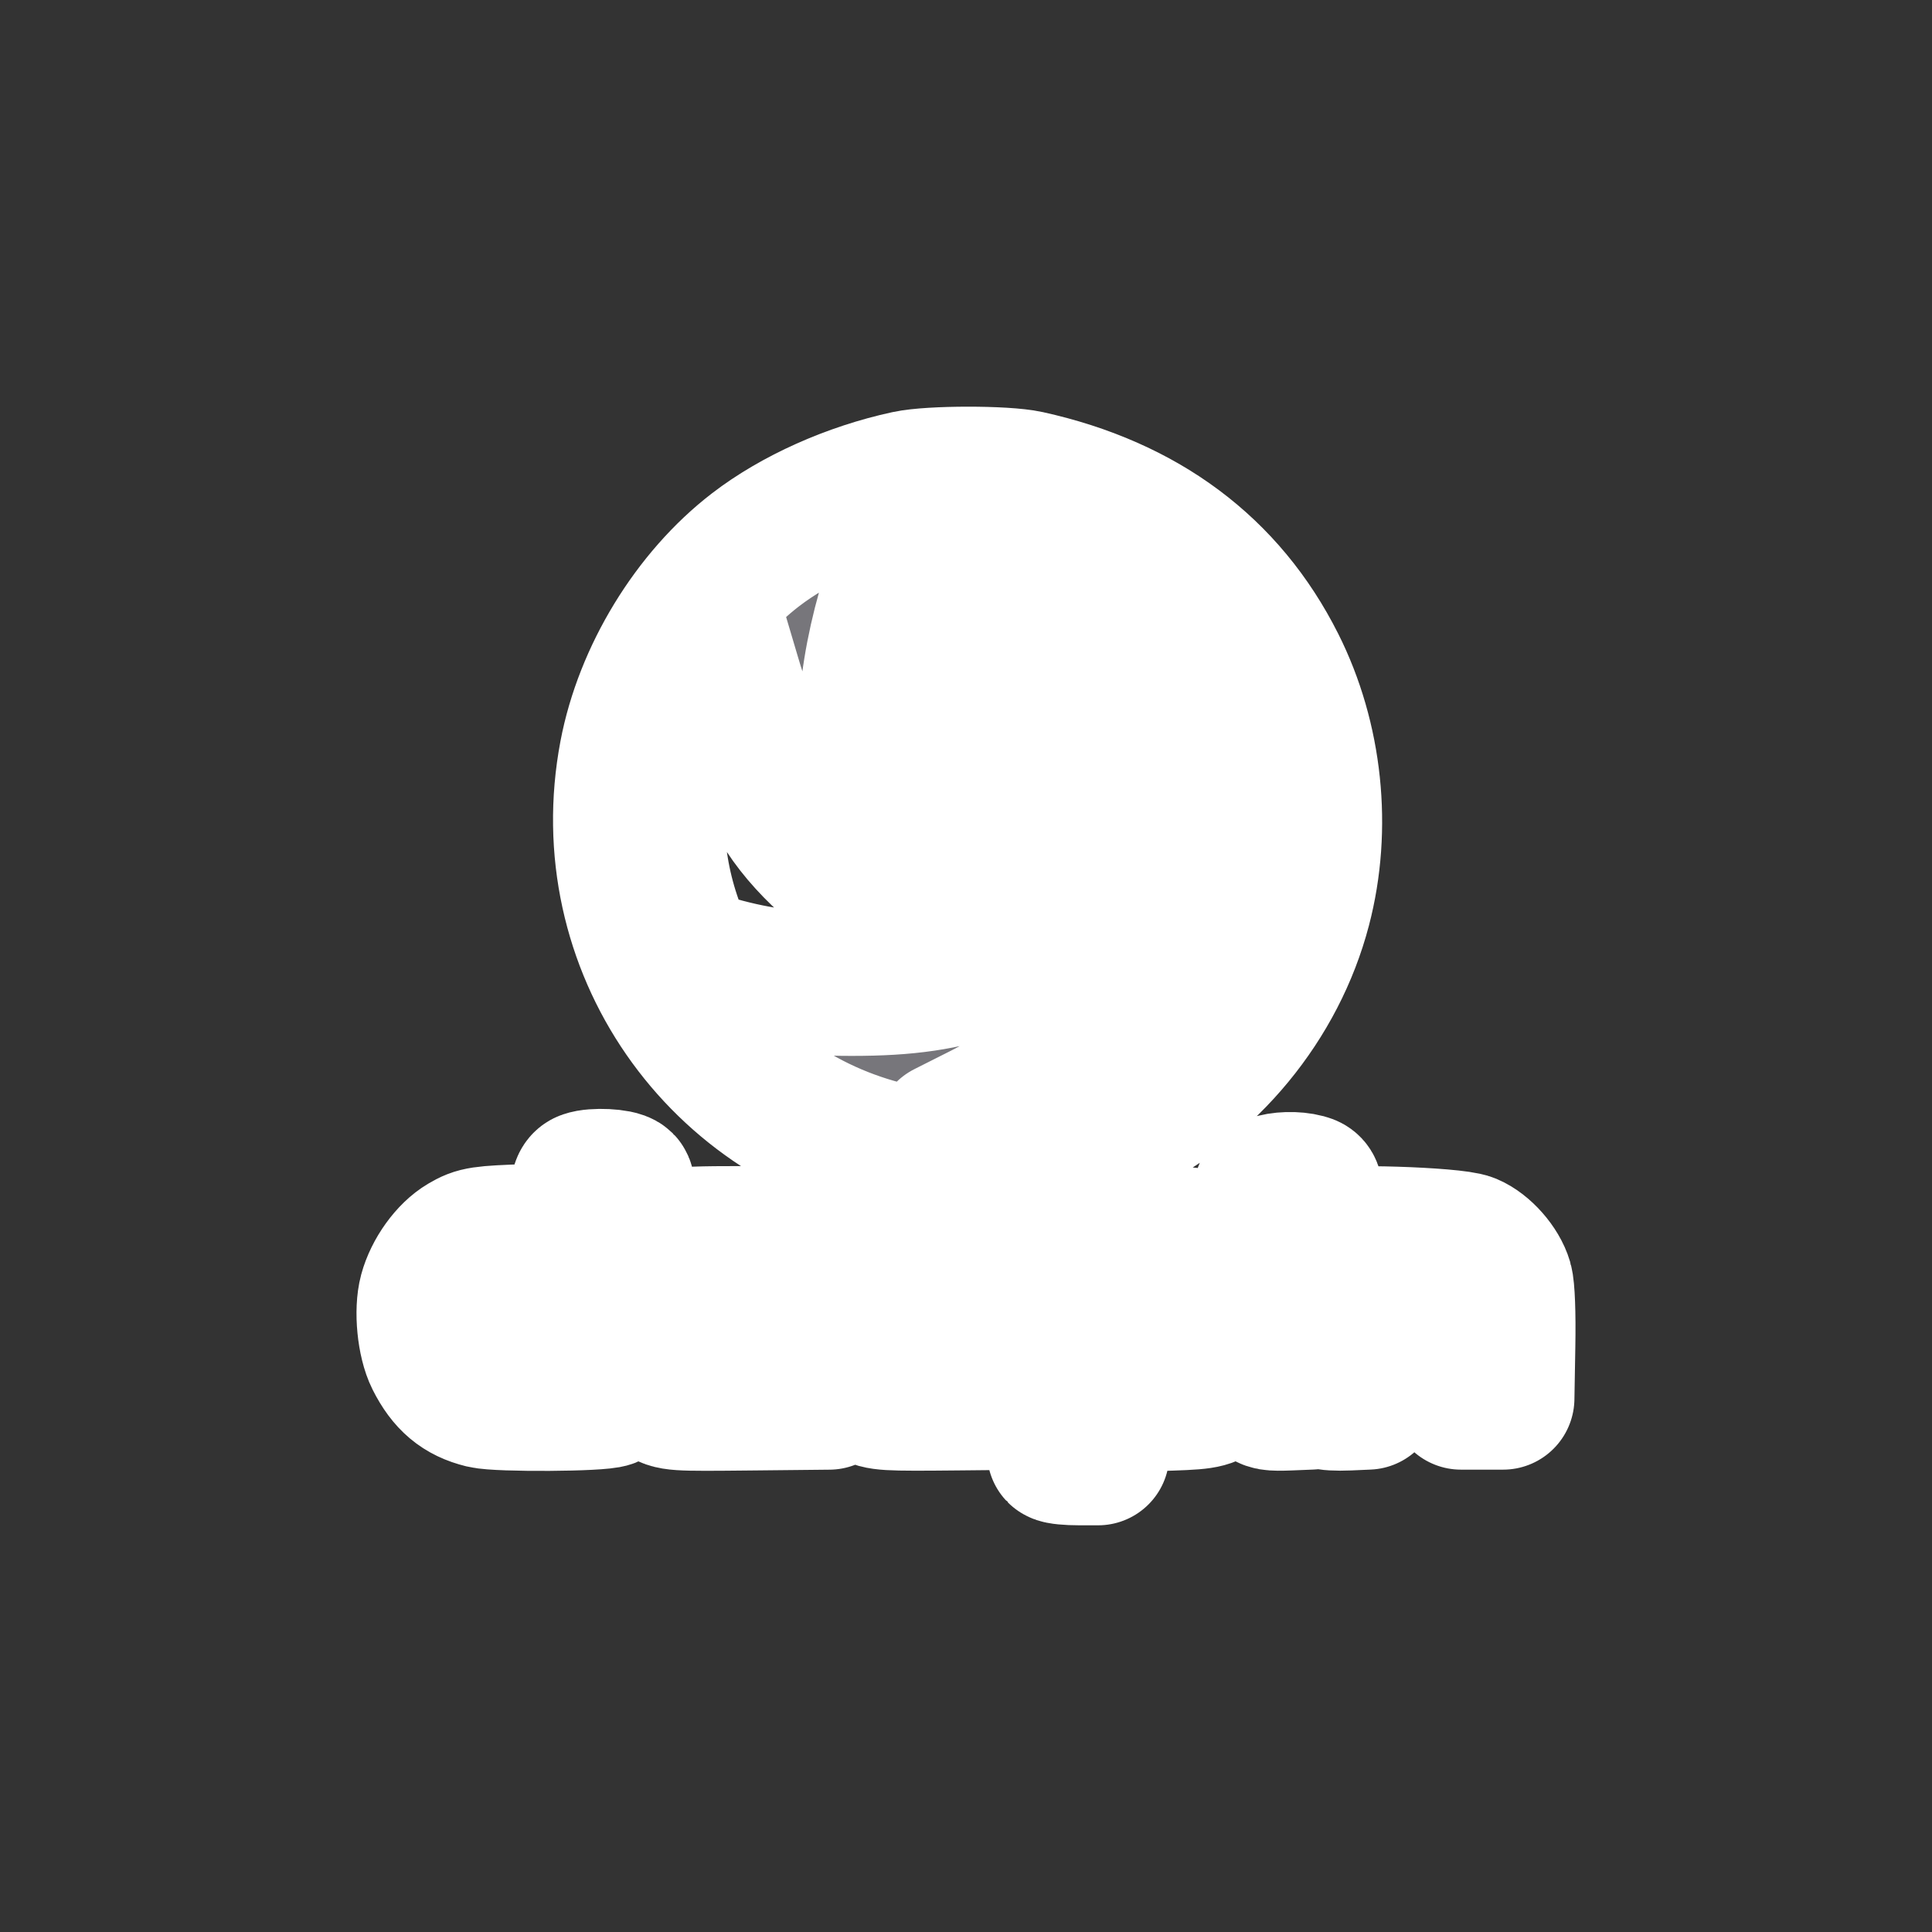 <?xml version="1.0" encoding="UTF-8" standalone="no"?>
<svg
   xmlns:dc="http://purl.org/dc/elements/1.1/"
   xmlns:cc="http://creativecommons.org/ns#"
   xmlns:rdf="http://www.w3.org/1999/02/22-rdf-syntax-ns#"
   xmlns:svg="http://www.w3.org/2000/svg"
   xmlns="http://www.w3.org/2000/svg"
   xmlns:xlink="http://www.w3.org/1999/xlink"
   xmlns:sodipodi="http://sodipodi.sourceforge.net/DTD/sodipodi-0.dtd"
   xmlns:inkscape="http://www.inkscape.org/namespaces/inkscape"
   inkscape:export-ydpi="300"
   inkscape:export-xdpi="300"
   inkscape:export-filename="/media/labtaq/4F12-CA1D/خ خ/پند/پنگوئنی که پرواز می کند/drawing.png"
   inkscape:version="1.0.1 (3bc2e813f5, 2020-09-07)"
   sodipodi:docname="دیپین.svg"
   id="svg8"
   version="1.1"
   viewBox="0 0 135.467 135.467"
   height="512"
   width="512">
  <rect x="0" y="0" width="135.467" height="135.467" fill="#333333" stroke="none"/>
  <defs
     id="defs2">
    <inkscape:path-effect
       lpeversion="0"
       effect="spiro"
       id="path-effect2256"
       is_visible="true" />
    <inkscape:path-effect
       lpeversion="0"
       is_visible="true"
       id="path-effect2120"
       effect="spiro" />
    <inkscape:path-effect
       lpeversion="0"
       effect="spiro"
       id="path-effect3607"
       is_visible="true" />
    <inkscape:path-effect
       lpeversion="0"
       effect="spiro"
       id="path-effect3601"
       is_visible="true" />
    <inkscape:path-effect
       lpeversion="0"
       effect="spiro"
       id="path-effect3595"
       is_visible="true" />
    <linearGradient
       id="linearGradient5190"
       inkscape:collect="always">
      <stop
         id="stop5186"
         offset="0"
         style="stop-color:#ffab00;stop-opacity:1" />
      <stop
         id="stop5188"
         offset="1"
         style="stop-color:#ff5700;stop-opacity:1" />
    </linearGradient>
    <inkscape:path-effect
       lpeversion="0"
       is_visible="true"
       id="path-effect1820"
       effect="spiro" />
    <inkscape:path-effect
       lpeversion="0"
       effect="spiro"
       id="path-effect1169"
       is_visible="true" />
    <inkscape:path-effect
       lpeversion="0"
       effect="spiro"
       id="path-effect1165"
       is_visible="true" />
    <inkscape:path-effect
       lpeversion="0"
       effect="spiro"
       id="path-effect1161"
       is_visible="true" />
    <inkscape:path-effect
       lpeversion="0"
       effect="spiro"
       id="path-effect2649"
       is_visible="true" />
    <inkscape:path-effect
       lpeversion="0"
       is_visible="true"
       id="path-effect2617"
       effect="spiro" />
    <inkscape:path-effect
       lpeversion="0"
       effect="spiro"
       id="path-effect2341"
       is_visible="true" />
    <inkscape:path-effect
       lpeversion="0"
       is_visible="true"
       id="path-effect2337"
       effect="spiro" />
    <inkscape:path-effect
       lpeversion="0"
       effect="spiro"
       id="path-effect2140"
       is_visible="true" />
    <inkscape:path-effect
       lpeversion="0"
       effect="spiro"
       id="path-effect2136"
       is_visible="true" />
    <inkscape:path-effect
       lpeversion="0"
       effect="spiro"
       id="path-effect2132"
       is_visible="true" />
    <inkscape:path-effect
       lpeversion="0"
       is_visible="true"
       id="path-effect1905"
       effect="spiro" />
    <inkscape:path-effect
       lpeversion="0"
       is_visible="true"
       id="path-effect1901"
       effect="spiro" />
    <inkscape:path-effect
       lpeversion="0"
       is_visible="true"
       id="path-effect1897"
       effect="spiro" />
    <linearGradient
       id="linearGradient1144"
       inkscape:collect="always">
      <stop
         id="stop1140"
         offset="0"
         style="stop-color:#aaeeff;stop-opacity:1" />
      <stop
         style="stop-color:#808080;stop-opacity:1"
         offset="0.5"
         id="stop1148" />
      <stop
         id="stop1142"
         offset="1"
         style="stop-color:#333333;stop-opacity:1" />
    </linearGradient>
    <inkscape:path-effect
       lpeversion="0"
       is_visible="true"
       id="path-effect931"
       effect="spiro" />
    <linearGradient
       gradientUnits="userSpaceOnUse"
       y2="134.421"
       x2="128.302"
       y1="134.421"
       x1="101.285"
       id="linearGradient1146"
       xlink:href="#linearGradient1144"
       inkscape:collect="always" />
    <filter
       id="filter2676"
       inkscape:label="Invert"
       style="color-interpolation-filters:sRGB">
      <feColorMatrix
         id="feColorMatrix2674"
         result="color2"
         values="-1 0 0 0 1 0 -1 0 0 1 0 0 -1 0 1 0.21 0.72 0.07 1 0 " />
    </filter>
    <linearGradient
       y2="195.083"
       x2="-330.143"
       y1="139.957"
       x1="-461.661"
       gradientTransform="rotate(90,-477.882,91.183)"
       gradientUnits="userSpaceOnUse"
       id="linearGradient5254"
       xlink:href="#linearGradient5190"
       inkscape:collect="always" />
    <inkscape:path-effect
       lpeversion="0"
       is_visible="true"
       id="path-effect1905-6"
       effect="spiro" />
    <inkscape:path-effect
       lpeversion="0"
       is_visible="true"
       id="path-effect1901-2"
       effect="spiro" />
    <inkscape:path-effect
       lpeversion="0"
       is_visible="true"
       id="path-effect1897-6"
       effect="spiro" />
    <inkscape:path-effect
       lpeversion="0"
       effect="spiro"
       id="path-effect2256-7"
       is_visible="true" />
    <clipPath
       id="clipPath5580"
       clipPathUnits="userSpaceOnUse">
      <g
         inkscape:export-ydpi="314.31747"
         inkscape:export-xdpi="314.31747"
         inkscape:export-filename="/home/kh-kh-laptop/g4936.png"
         style="fill:#ed145b;fill-opacity:1;stroke:none;stroke-width:0.666"
         transform="matrix(1.582,0,0,1.423,245.71,-63.923)"
         id="g5584">
        <path
           id="path5582"
           d="m -461.661,63.565 v 87.679 87.679 h 87.679 v -87.679 -87.679 z"
           style="opacity:1;vector-effect:none;fill:#ed145b;fill-opacity:1;stroke:none;stroke-width:1.915;stroke-linecap:round;stroke-linejoin:round;stroke-miterlimit:4;stroke-dasharray:none;stroke-dashoffset:0;stroke-opacity:1;paint-order:stroke markers fill"
           inkscape:connector-curvature="0" />
      </g>
    </clipPath>
    <clipPath
       id="clipPath63081-7"
       clipPathUnits="userSpaceOnUse">
      <circle
         r="55.835"
         cy="2795.786"
         cx="719.814"
         id="circle63083-5"
         style="display:inline;opacity:1;vector-effect:none;fill:none;fill-opacity:1;stroke:#fff8e7;stroke-width:0.607;stroke-linecap:round;stroke-miterlimit:4;stroke-dasharray:none;stroke-opacity:1;paint-order:stroke fill markers" />
    </clipPath>
    <inkscape:path-effect
       lpeversion="0"
       only_selected="false"
       apply_with_weight="true"
       apply_no_weight="true"
       helper_size="0"
       steps="2"
       weight="33.333"
       is_visible="true"
       id="path-effect6529-0-51-2-3"
       effect="bspline" />
    <clipPath
       id="clipPath11571-9-10-4-5"
       clipPathUnits="userSpaceOnUse">
      <path
         inkscape:original-d="m -1258.9022,1757.2878 c 10.2101,-10e-4 20.4192,-10e-4 30.6273,0 5.3396,0.6676 10.6792,1.3363 16.0173,2.0059 1.3054,2.8688 2.6102,5.7394 3.9139,8.6106 -18.0492,1.1298 -36.0937,2.2603 -54.142,3.392 -5.9136,-0.6534 -11.8276,-1.3056 -17.7429,-1.9569 -0.5644,-2.5672 -1.1296,-5.1326 -1.696,-7.6973 4.8267,-0.9575 9.6552,-1.9145 14.4814,-2.8702 0.3922,-0.6097 0.7837,-1.2187 1.1741,-1.8265 2.452,0.1129 4.9123,0.2273 7.3669,0.3424 z"
         inkscape:connector-curvature="0"
         id="path11573-1-85-0-6"
         d="m -1255.024,1757.231 c 6.332,0.057 16.541,0.057 24.315,0.391 7.774,0.334 13.113,1.003 16.435,2.772 3.321,1.769 4.626,4.639 -3.746,6.64 -8.372,2.001 -26.417,3.131 -38.398,3.37 -11.981,0.239 -17.895,-0.413 -21.135,-2.023 -3.24,-1.61 -3.806,-4.175 -1.675,-5.936 2.131,-1.761 6.959,-2.718 9.568,-3.501 2.609,-0.783 3.001,-1.392 4.422,-1.639 1.421,-0.247 3.882,-0.133 10.214,-0.075 z"
         style="fill:none;stroke:#000000;stroke-width:1px;stroke-linecap:butt;stroke-linejoin:miter;stroke-opacity:1" />
    </clipPath>
    <clipPath
       id="clipPath63081-7-2"
       clipPathUnits="userSpaceOnUse">
      <circle
         r="55.835"
         cy="2795.786"
         cx="719.814"
         id="circle63083-5-7"
         style="display:inline;opacity:1;vector-effect:none;fill:none;fill-opacity:1;stroke:#fff8e7;stroke-width:0.607;stroke-linecap:round;stroke-miterlimit:4;stroke-dasharray:none;stroke-opacity:1;paint-order:stroke fill markers" />
    </clipPath>
    <inkscape:path-effect
       lpeversion="0"
       only_selected="false"
       apply_with_weight="true"
       apply_no_weight="true"
       helper_size="0"
       steps="2"
       weight="33.333"
       is_visible="true"
       id="path-effect6529-0-51-2-3-2"
       effect="bspline" />
    <clipPath
       id="clipPath11571-9-10-4-5-0"
       clipPathUnits="userSpaceOnUse">
      <path
         inkscape:original-d="m -1258.9022,1757.2878 c 10.2101,-10e-4 20.4192,-10e-4 30.6273,0 5.3396,0.6676 10.6792,1.3363 16.0173,2.0059 1.3054,2.8688 2.6102,5.7394 3.9139,8.6106 -18.0492,1.1298 -36.0937,2.2603 -54.142,3.392 -5.9136,-0.6534 -11.8276,-1.3056 -17.7429,-1.9569 -0.5644,-2.5672 -1.1296,-5.1326 -1.696,-7.6973 4.8267,-0.9575 9.6552,-1.9145 14.4814,-2.8702 0.3922,-0.6097 0.7837,-1.2187 1.1741,-1.8265 2.452,0.1129 4.9123,0.2273 7.3669,0.3424 z"
         inkscape:connector-curvature="0"
         id="path11573-1-85-0-6-2"
         d="m -1255.024,1757.231 c 6.332,0.057 16.541,0.057 24.315,0.391 7.774,0.334 13.113,1.003 16.435,2.772 3.321,1.769 4.626,4.639 -3.746,6.64 -8.372,2.001 -26.417,3.131 -38.398,3.37 -11.981,0.239 -17.895,-0.413 -21.135,-2.023 -3.24,-1.61 -3.806,-4.175 -1.675,-5.936 2.131,-1.761 6.959,-2.718 9.568,-3.501 2.609,-0.783 3.001,-1.392 4.422,-1.639 1.421,-0.247 3.882,-0.133 10.214,-0.075 z"
         style="fill:none;stroke:#000000;stroke-width:1px;stroke-linecap:butt;stroke-linejoin:miter;stroke-opacity:1" />
    </clipPath>
    <clipPath
       id="clipPath63081-7-2-2"
       clipPathUnits="userSpaceOnUse">
      <circle
         r="55.835"
         cy="2795.786"
         cx="719.814"
         id="circle63083-5-7-6"
         style="display:inline;opacity:1;vector-effect:none;fill:none;fill-opacity:1;stroke:#fff8e7;stroke-width:0.607;stroke-linecap:round;stroke-miterlimit:4;stroke-dasharray:none;stroke-opacity:1;paint-order:stroke fill markers" />
    </clipPath>
    <inkscape:path-effect
       lpeversion="0"
       only_selected="false"
       apply_with_weight="true"
       apply_no_weight="true"
       helper_size="0"
       steps="2"
       weight="33.333"
       is_visible="true"
       id="path-effect6529-0-51-2-3-2-0"
       effect="bspline" />
    <clipPath
       id="clipPath11571-9-10-4-5-0-4"
       clipPathUnits="userSpaceOnUse">
      <path
         inkscape:original-d="m -1258.9022,1757.2878 c 10.2101,-10e-4 20.4192,-10e-4 30.6273,0 5.3396,0.6676 10.6792,1.3363 16.0173,2.0059 1.3054,2.8688 2.6102,5.7394 3.9139,8.6106 -18.0492,1.1298 -36.0937,2.2603 -54.142,3.392 -5.9136,-0.6534 -11.8276,-1.3056 -17.7429,-1.9569 -0.5644,-2.5672 -1.1296,-5.1326 -1.696,-7.6973 4.8267,-0.9575 9.6552,-1.9145 14.4814,-2.8702 0.3922,-0.6097 0.7837,-1.2187 1.1741,-1.8265 2.452,0.1129 4.9123,0.2273 7.3669,0.3424 z"
         inkscape:connector-curvature="0"
         id="path11573-1-85-0-6-2-1"
         d="m -1255.024,1757.231 c 6.332,0.057 16.541,0.057 24.315,0.391 7.774,0.334 13.113,1.003 16.435,2.772 3.321,1.769 4.626,4.639 -3.746,6.64 -8.372,2.001 -26.417,3.131 -38.398,3.37 -11.981,0.239 -17.895,-0.413 -21.135,-2.023 -3.24,-1.61 -3.806,-4.175 -1.675,-5.936 2.131,-1.761 6.959,-2.718 9.568,-3.501 2.609,-0.783 3.001,-1.392 4.422,-1.639 1.421,-0.247 3.882,-0.133 10.214,-0.075 z"
         style="fill:none;stroke:#000000;stroke-width:1px;stroke-linecap:butt;stroke-linejoin:miter;stroke-opacity:1" />
    </clipPath>
    <inkscape:path-effect
       lpeversion="0"
       only_selected="false"
       apply_with_weight="true"
       apply_no_weight="true"
       helper_size="0"
       steps="2"
       weight="33.333"
       is_visible="true"
       id="path-effect6529-0-51-2-3-2-0-0"
       effect="bspline" />
    <clipPath
       id="clipPath11571-9-10-4-5-0-4-4"
       clipPathUnits="userSpaceOnUse">
      <path
         inkscape:original-d="m -1258.9022,1757.2878 c 10.2101,-10e-4 20.4192,-10e-4 30.6273,0 5.3396,0.6676 10.6792,1.3363 16.0173,2.0059 1.3054,2.8688 2.6102,5.7394 3.9139,8.6106 -18.0492,1.1298 -36.0937,2.2603 -54.142,3.392 -5.9136,-0.6534 -11.8276,-1.3056 -17.7429,-1.9569 -0.5644,-2.5672 -1.1296,-5.1326 -1.696,-7.6973 4.8267,-0.9575 9.6552,-1.9145 14.4814,-2.8702 0.3922,-0.6097 0.7837,-1.2187 1.1741,-1.8265 2.452,0.1129 4.9123,0.2273 7.3669,0.3424 z"
         inkscape:connector-curvature="0"
         id="path11573-1-85-0-6-2-1-8"
         d="m -1255.024,1757.231 c 6.332,0.057 16.541,0.057 24.315,0.391 7.774,0.334 13.113,1.003 16.435,2.772 3.321,1.769 4.626,4.639 -3.746,6.64 -8.372,2.001 -26.417,3.131 -38.398,3.37 -11.981,0.239 -17.895,-0.413 -21.135,-2.023 -3.24,-1.61 -3.806,-4.175 -1.675,-5.936 2.131,-1.761 6.959,-2.718 9.568,-3.501 2.609,-0.783 3.001,-1.392 4.422,-1.639 1.421,-0.247 3.882,-0.133 10.214,-0.075 z"
         style="fill:none;stroke:#000000;stroke-width:1px;stroke-linecap:butt;stroke-linejoin:miter;stroke-opacity:1" />
    </clipPath>
    <inkscape:path-effect
       lpeversion="0"
       only_selected="false"
       apply_with_weight="true"
       apply_no_weight="true"
       helper_size="0"
       steps="2"
       weight="33.333"
       is_visible="true"
       id="path-effect6529-0-51-2-3-2-0-0-7"
       effect="bspline" />
    <clipPath
       id="clipPath11571-9-10-4-5-0-4-4-0"
       clipPathUnits="userSpaceOnUse">
      <path
         inkscape:original-d="m -1258.9022,1757.2878 c 10.2101,-10e-4 20.4192,-10e-4 30.6273,0 5.3396,0.6676 10.6792,1.3363 16.0173,2.0059 1.3054,2.8688 2.6102,5.7394 3.9139,8.6106 -18.0492,1.1298 -36.0937,2.2603 -54.142,3.392 -5.9136,-0.6534 -11.8276,-1.3056 -17.7429,-1.9569 -0.5644,-2.5672 -1.1296,-5.1326 -1.696,-7.6973 4.8267,-0.9575 9.6552,-1.9145 14.4814,-2.8702 0.3922,-0.6097 0.7837,-1.2187 1.1741,-1.8265 2.452,0.1129 4.9123,0.2273 7.3669,0.3424 z"
         inkscape:connector-curvature="0"
         id="path11573-1-85-0-6-2-1-8-8"
         d="m -1255.024,1757.231 c 6.332,0.057 16.541,0.057 24.315,0.391 7.774,0.334 13.113,1.003 16.435,2.772 3.321,1.769 4.626,4.639 -3.746,6.64 -8.372,2.001 -26.417,3.131 -38.398,3.37 -11.981,0.239 -17.895,-0.413 -21.135,-2.023 -3.24,-1.61 -3.806,-4.175 -1.675,-5.936 2.131,-1.761 6.959,-2.718 9.568,-3.501 2.609,-0.783 3.001,-1.392 4.422,-1.639 1.421,-0.247 3.882,-0.133 10.214,-0.075 z"
         style="fill:none;stroke:#000000;stroke-width:1px;stroke-linecap:butt;stroke-linejoin:miter;stroke-opacity:1" />
    </clipPath>
  </defs>
  <sodipodi:namedview
     units="px"
     inkscape:document-rotation="0"
     inkscape:snap-intersection-paths="true"
     inkscape:snap-midpoints="true"
     inkscape:snap-smooth-nodes="true"
     inkscape:object-paths="true"
     inkscape:lockguides="false"
     inkscape:window-maximized="1"
     inkscape:window-y="27"
     inkscape:window-x="0"
     inkscape:window-height="704"
     inkscape:window-width="1366"
     inkscape:snap-global="false"
     inkscape:bbox-nodes="true"
     inkscape:snap-bbox-midpoints="true"
     inkscape:snap-bbox-edge-midpoints="true"
     inkscape:bbox-paths="true"
     inkscape:snap-object-midpoints="true"
     inkscape:snap-center="true"
     inkscape:snap-bbox="true"
     inkscape:guide-bbox="true"
     showguides="false"
     showgrid="false"
     inkscape:current-layer="layer1"
     inkscape:document-units="mm"
     inkscape:cy="331.02065"
     inkscape:cx="280.38674"
     inkscape:zoom="0.53699608"
     inkscape:pageshadow="2"
     inkscape:pageopacity="0"
     borderopacity="1.0"
     bordercolor="#666666"
     pagecolor="#a7a7a7"
     id="base">
    <sodipodi:guide
       inkscape:locked="false"
       id="guide1108"
       orientation="1,0"
       position="155.319,189.596" />
    <sodipodi:guide
       inkscape:locked="false"
       id="guide1110"
       orientation="0,1"
       position="74.267,189.596" />
    <sodipodi:guide
       inkscape:locked="false"
       id="guide2443"
       orientation="0,1"
       position="-1450.315,-35.553" />
  </sodipodi:namedview>
  <g
     id="layer1"
     inkscape:groupmode="layer"
     inkscape:label="Layer 1">
    <path
       style="fill:#77767b;stroke-width:10;stroke:#ffffff;stroke-miterlimit:4;stroke-dasharray:none;paint-order:markers stroke fill;stroke-linejoin:round;stroke-linecap:round"
       d="m 74.207,101.811 c -0.077,-0.077 -0.141,-3.203 -0.141,-6.946 v -6.805 l 0.546,-0.649 0.546,-0.649 4.464,0.005 c 5.116,0.005 5.614,0.126 6.944,1.679 2.334,2.726 1.773,7.088 -1.162,9.031 -0.834,0.552 -0.986,0.575 -4.466,0.677 l -3.602,0.105 -0.052,0.949 c -0.029,0.522 -0.106,1.353 -0.171,1.846 l -0.119,0.897 h -1.323 c -0.728,0 -1.386,-0.063 -1.464,-0.141 z m 9.674,-7.311 c 0.873,-0.873 1.126,-2.003 0.713,-3.173 -0.484,-1.367 -1.092,-1.664 -3.643,-1.778 -1.214,-0.054 -2.547,-0.034 -2.963,0.044 l -0.756,0.142 v 2.733 2.733 h 2.975 2.975 z M 33.877,97.957 c -1.532,-0.373 -2.48,-1.17 -3.278,-2.756 -0.564,-1.122 -0.777,-3.304 -0.443,-4.539 0.364,-1.345 1.376,-2.751 2.419,-3.363 0.891,-0.522 1.159,-0.562 4.552,-0.684 l 3.606,-0.13 v -1.738 c 0,-1.39 0.067,-1.763 0.334,-1.866 0.58,-0.223 2.314,-0.139 2.578,0.125 0.186,0.186 0.253,2.004 0.253,6.867 0,7.176 -0.05,7.525 -1.154,8.029 -0.612,0.279 -7.764,0.323 -8.867,0.055 z m 6.856,-5.476 c 0,-2.286 -0.053,-2.74 -0.334,-2.848 -0.184,-0.07 -1.441,-0.128 -2.795,-0.127 -2.097,6.33e-4 -2.565,0.064 -3.16,0.427 -1.707,1.041 -1.667,4.167 0.065,5.03 0.232,0.116 1.727,0.217 3.323,0.225 l 2.901,0.014 z m 5.699,5.202 c -1.51,-1.027 -1.585,-1.275 -1.585,-5.187 0,-3.289 0.031,-3.569 0.478,-4.287 0.835,-1.343 1.306,-1.446 6.596,-1.446 4.335,0 4.742,0.032 5.379,0.426 0.989,0.611 1.303,1.208 1.474,2.801 0.214,2.002 0.016,2.822 -0.806,3.323 -0.614,0.374 -1.087,0.411 -5.269,0.412 -4.916,7.97e-4 -5.122,0.047 -4.591,1.039 0.218,0.408 0.429,0.44 3.023,0.463 1.533,0.014 3.737,0.085 4.898,0.158 l 2.11,0.133 v 1.266 1.266 l -5.502,0.056 c -5.415,0.055 -5.513,0.049 -6.204,-0.422 z m 9.453,-7.048 c 0.107,-0.191 0.148,-0.523 0.091,-0.738 C 55.881,89.533 55.601,89.504 52.143,89.504 c -3.949,0 -4.237,0.067 -4.237,0.992 v 0.485 h 3.892 c 3.39,0 3.917,-0.045 4.086,-0.346 z m 5.152,7.1 c -0.378,-0.232 -0.88,-0.731 -1.114,-1.109 -0.393,-0.633 -0.422,-0.982 -0.367,-4.416 0.058,-3.647 0.071,-3.74 0.587,-4.292 1.036,-1.108 1.305,-1.157 6.371,-1.156 4.322,6.32e-4 4.76,0.035 5.392,0.42 1.167,0.711 1.526,1.547 1.527,3.551 8.77e-4,1.661 -0.033,1.79 -0.616,2.373 l -0.617,0.617 h -4.763 c -4.555,0 -4.763,0.018 -4.763,0.405 0,1.05 0.066,1.072 3.26,1.072 1.652,0 3.877,0.062 4.944,0.138 l 1.94,0.138 -0.062,1.286 -0.062,1.286 -5.485,0.054 c -5.164,0.051 -5.525,0.029 -6.173,-0.367 z m 9.564,-7.27 c 0.071,-0.283 0.067,-0.616 -0.008,-0.738 -0.088,-0.143 -1.489,-0.223 -3.915,-0.223 -3.609,0 -3.788,0.02 -4.012,0.438 -0.521,0.973 -0.276,1.038 3.901,1.038 h 3.906 z m 18.153,7.363 c -0.202,-0.526 -0.15,-10.29 0.057,-10.616 0.241,-0.381 1.878,-0.546 2.611,-0.263 l 0.584,0.225 -0.056,5.436 -0.056,5.436 -1.504,0.061 c -1.23,0.05 -1.528,-7.97e-4 -1.635,-0.281 z m 4.237,0.193 c -0.082,-0.082 -0.149,-2.543 -0.149,-5.468 0,-4.535 0.048,-5.358 0.325,-5.589 0.474,-0.393 8.777,-0.134 9.833,0.307 0.956,0.399 1.992,1.575 2.291,2.598 0.141,0.485 0.207,2.232 0.168,4.487 l -0.064,3.692 h -1.477 -1.477 l -0.211,-3.764 c -0.268,-4.779 -0.13,-4.609 -3.671,-4.523 l -2.448,0.059 -0.105,4.114 -0.105,4.114 -1.38,0.061 c -0.759,0.034 -1.447,-0.006 -1.53,-0.088 z m -4.107,-11.927 c -0.148,-0.148 -0.262,-0.794 -0.262,-1.49 0,-1.125 0.046,-1.246 0.541,-1.435 0.611,-0.232 1.649,-0.263 2.368,-0.07 0.454,0.122 0.48,0.22 0.422,1.632 l -0.061,1.503 -1.373,0.061 c -0.887,0.04 -1.466,-0.032 -1.635,-0.2 z M 63.778,81.171 C 50.393,78.745 41.694,66.178 44.21,52.901 c 1.04,-5.487 4.402,-10.994 8.757,-14.344 2.821,-2.17 6.732,-3.921 10.656,-4.769 1.668,-0.361 6.818,-0.364 8.439,-0.005 8.075,1.788 13.897,6.127 17.301,12.895 2.589,5.146 3.246,11.379 1.786,16.953 -1.73,6.606 -6.454,12.339 -12.764,15.492 -1.55,0.775 -4.991,1.852 -6.851,2.145 -1.859,0.293 -5.884,0.243 -7.756,-0.097 z m 9.971,-2.524 c 5.57,-1.629 10.057,-5.099 13.124,-10.151 1.174,-1.934 1.735,-3.263 2.444,-5.785 0.38,-1.353 0.444,-2.148 0.439,-5.485 -0.004,-3.346 -0.071,-4.141 -0.464,-5.572 -0.633,-2.303 -2.264,-5.607 -3.73,-7.56 l -1.228,-1.635 h -1.314 c -5.223,0 -9.944,1.335 -13.811,3.906 -1.512,1.005 -1.778,1.423 -1.978,3.107 -0.147,1.242 -0.906,2.769 -2.011,4.045 -0.908,1.049 -0.932,1.52 -0.089,1.732 1.3,0.326 3.293,-3.036 4.076,-6.876 0.408,-2.001 0.856,-2.548 2.137,-2.61 l 0.716,-0.034 -0.041,1.688 c -0.111,4.563 -1.434,8.158 -3.712,10.091 -1.328,1.127 -2.46,1.276 -3.333,0.44 -0.914,-0.876 -1.319,-2.469 -1.197,-4.708 0.222,-4.068 2.478,-7.398 9.021,-13.318 1.682,-1.522 3.086,-2.885 3.119,-3.028 0.145,-0.626 -4.792,-1.608 -8.09,-1.608 -2.131,0 -2.181,0.011 -2.583,0.58 -2.258,3.198 -4.265,10.27 -4.257,15.002 0.004,2.716 0.378,4.607 1.252,6.338 1.699,3.366 4.137,4.559 6.703,3.281 3.277,-1.633 5.002,-5.882 4.877,-12.015 -0.053,-2.604 -0.035,-2.743 0.358,-2.743 0.549,0 1.071,1.101 1.351,2.848 0.338,2.103 0.281,6.864 -0.1,8.324 -0.745,2.859 -2.712,5.411 -5.057,6.561 -1.18,0.578 -1.431,0.62 -3.692,0.617 -2.122,-0.003 -2.588,-0.071 -3.713,-0.543 -2.93,-1.228 -6.079,-3.873 -7.858,-6.598 -1.215,-1.862 -2.924,-5.949 -3.949,-9.448 -0.42,-1.433 -0.81,-2.749 -0.866,-2.923 -0.26,-0.806 -2.406,2.976 -3.422,6.029 -1.454,4.369 -1.431,9.262 0.066,13.747 0.904,2.711 1.037,2.851 3.315,3.497 2.946,0.836 5.798,1.196 9.466,1.197 3.926,4.22e-4 6.423,-0.368 9.564,-1.411 4,-1.329 6.639,-3.46 8.117,-6.555 l 0.779,-1.631 V 56.488 c 0,-2.661 -0.059,-3.141 -0.601,-4.852 -0.33,-1.044 -0.925,-2.602 -1.32,-3.462 -0.396,-0.86 -0.676,-1.607 -0.622,-1.66 0.181,-0.181 1.825,1.38 2.981,2.831 1.35,1.694 2.671,4.264 3.182,6.194 0.747,2.817 0.355,7.767 -0.851,10.734 -1.784,4.39 -6.593,9.131 -12.052,11.882 l -2.532,1.276 2.743,-0.114 c 2.089,-0.087 3.195,-0.246 4.641,-0.669 z"
       id="path922" />
  </g>
</svg>
